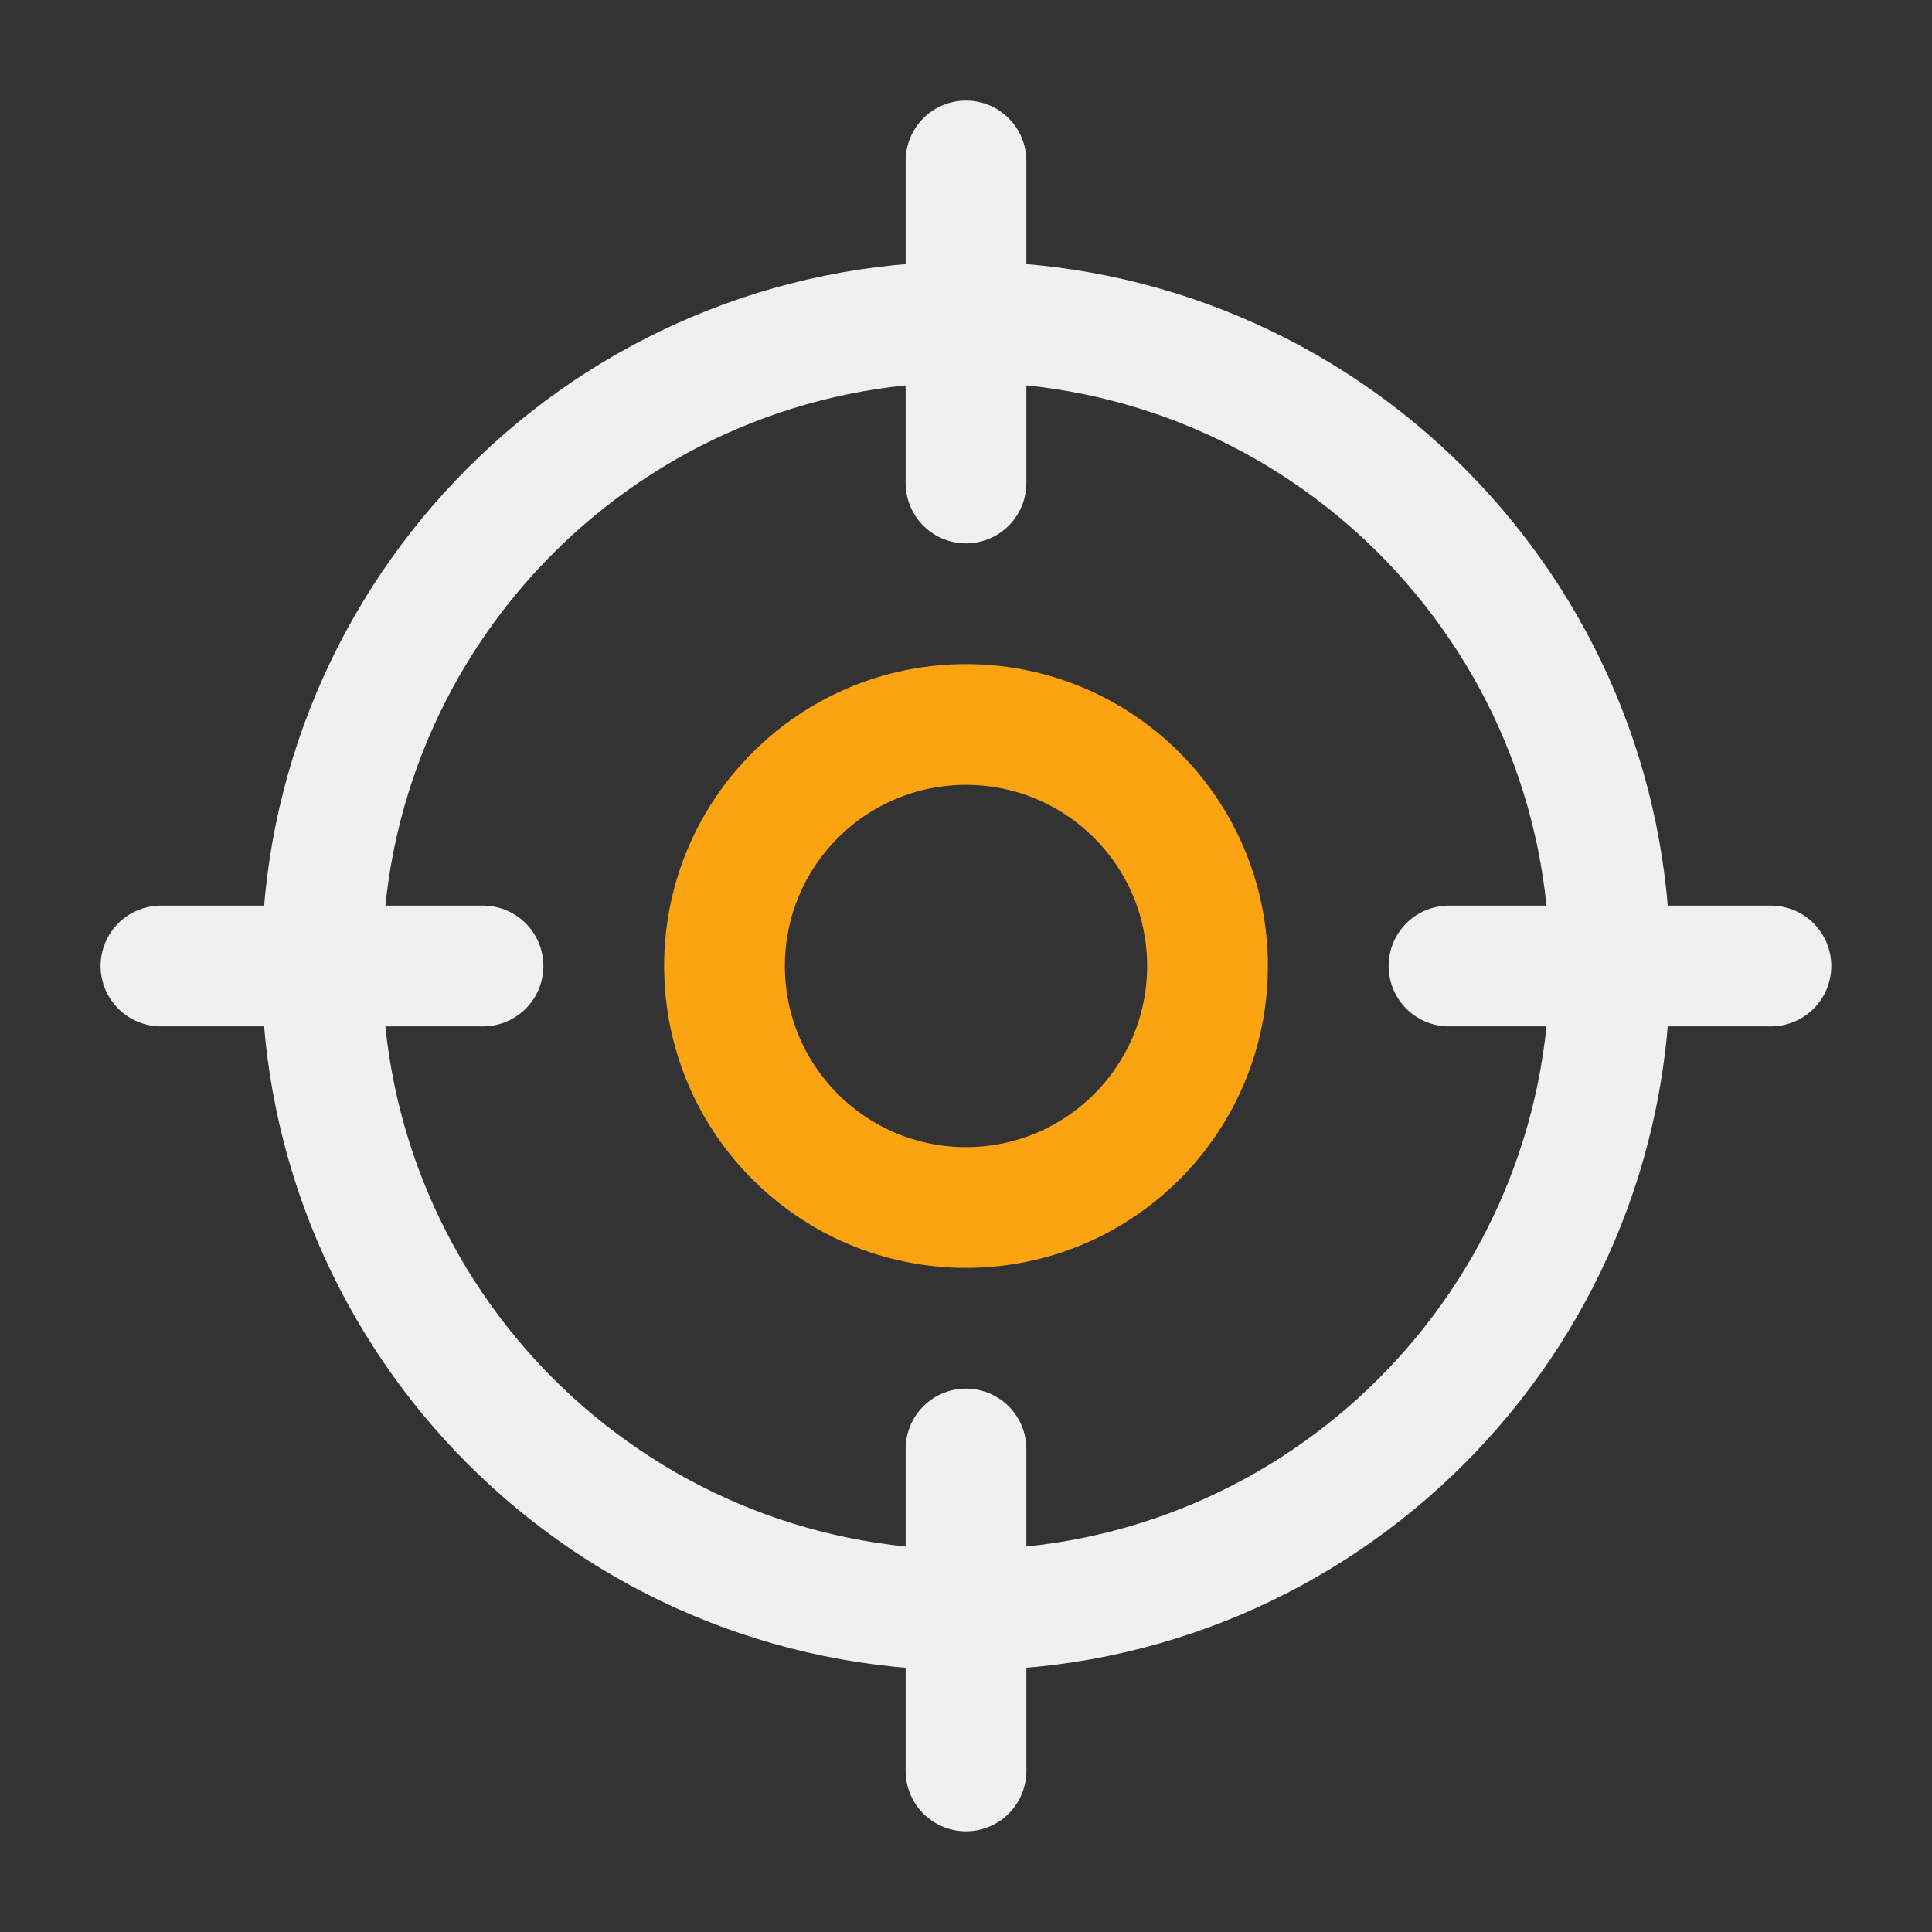 <svg width="16" height="16" viewBox="0 0 16 16" fill="none" xmlns="http://www.w3.org/2000/svg">
<rect x="0" y="0" width="16" height="16" fill="#333333" stroke="none"/>
<g clip-path="url(#clip0_5167_100995)">
<path d="M14.666 8H12M4 8H1.333M8 4V1.333M8 14.666V12M13.333 8C13.333 10.945 10.945 13.333 8 13.333C5.054 13.333 2.666 10.945 2.666 8C2.666 5.054 5.054 2.666 8 2.666C10.945 2.666 13.333 5.054 13.333 8Z" stroke="#F0F0F0" stroke-linecap="round" stroke-linejoin="round"/>
</g>
<path d="M8 10C9.105 10 10 9.105 10 8C10 6.895 9.105 6 8 6C6.895 6 6 6.895 6 8C6 9.105 6.895 10 8 10Z" stroke="#FCA311" stroke-linecap="round" stroke-linejoin="round"/>
<defs>
<clipPath id="clip0_5167_100995">
<rect width="16" height="16" fill="white"/>
</clipPath>
</defs>
</svg>
